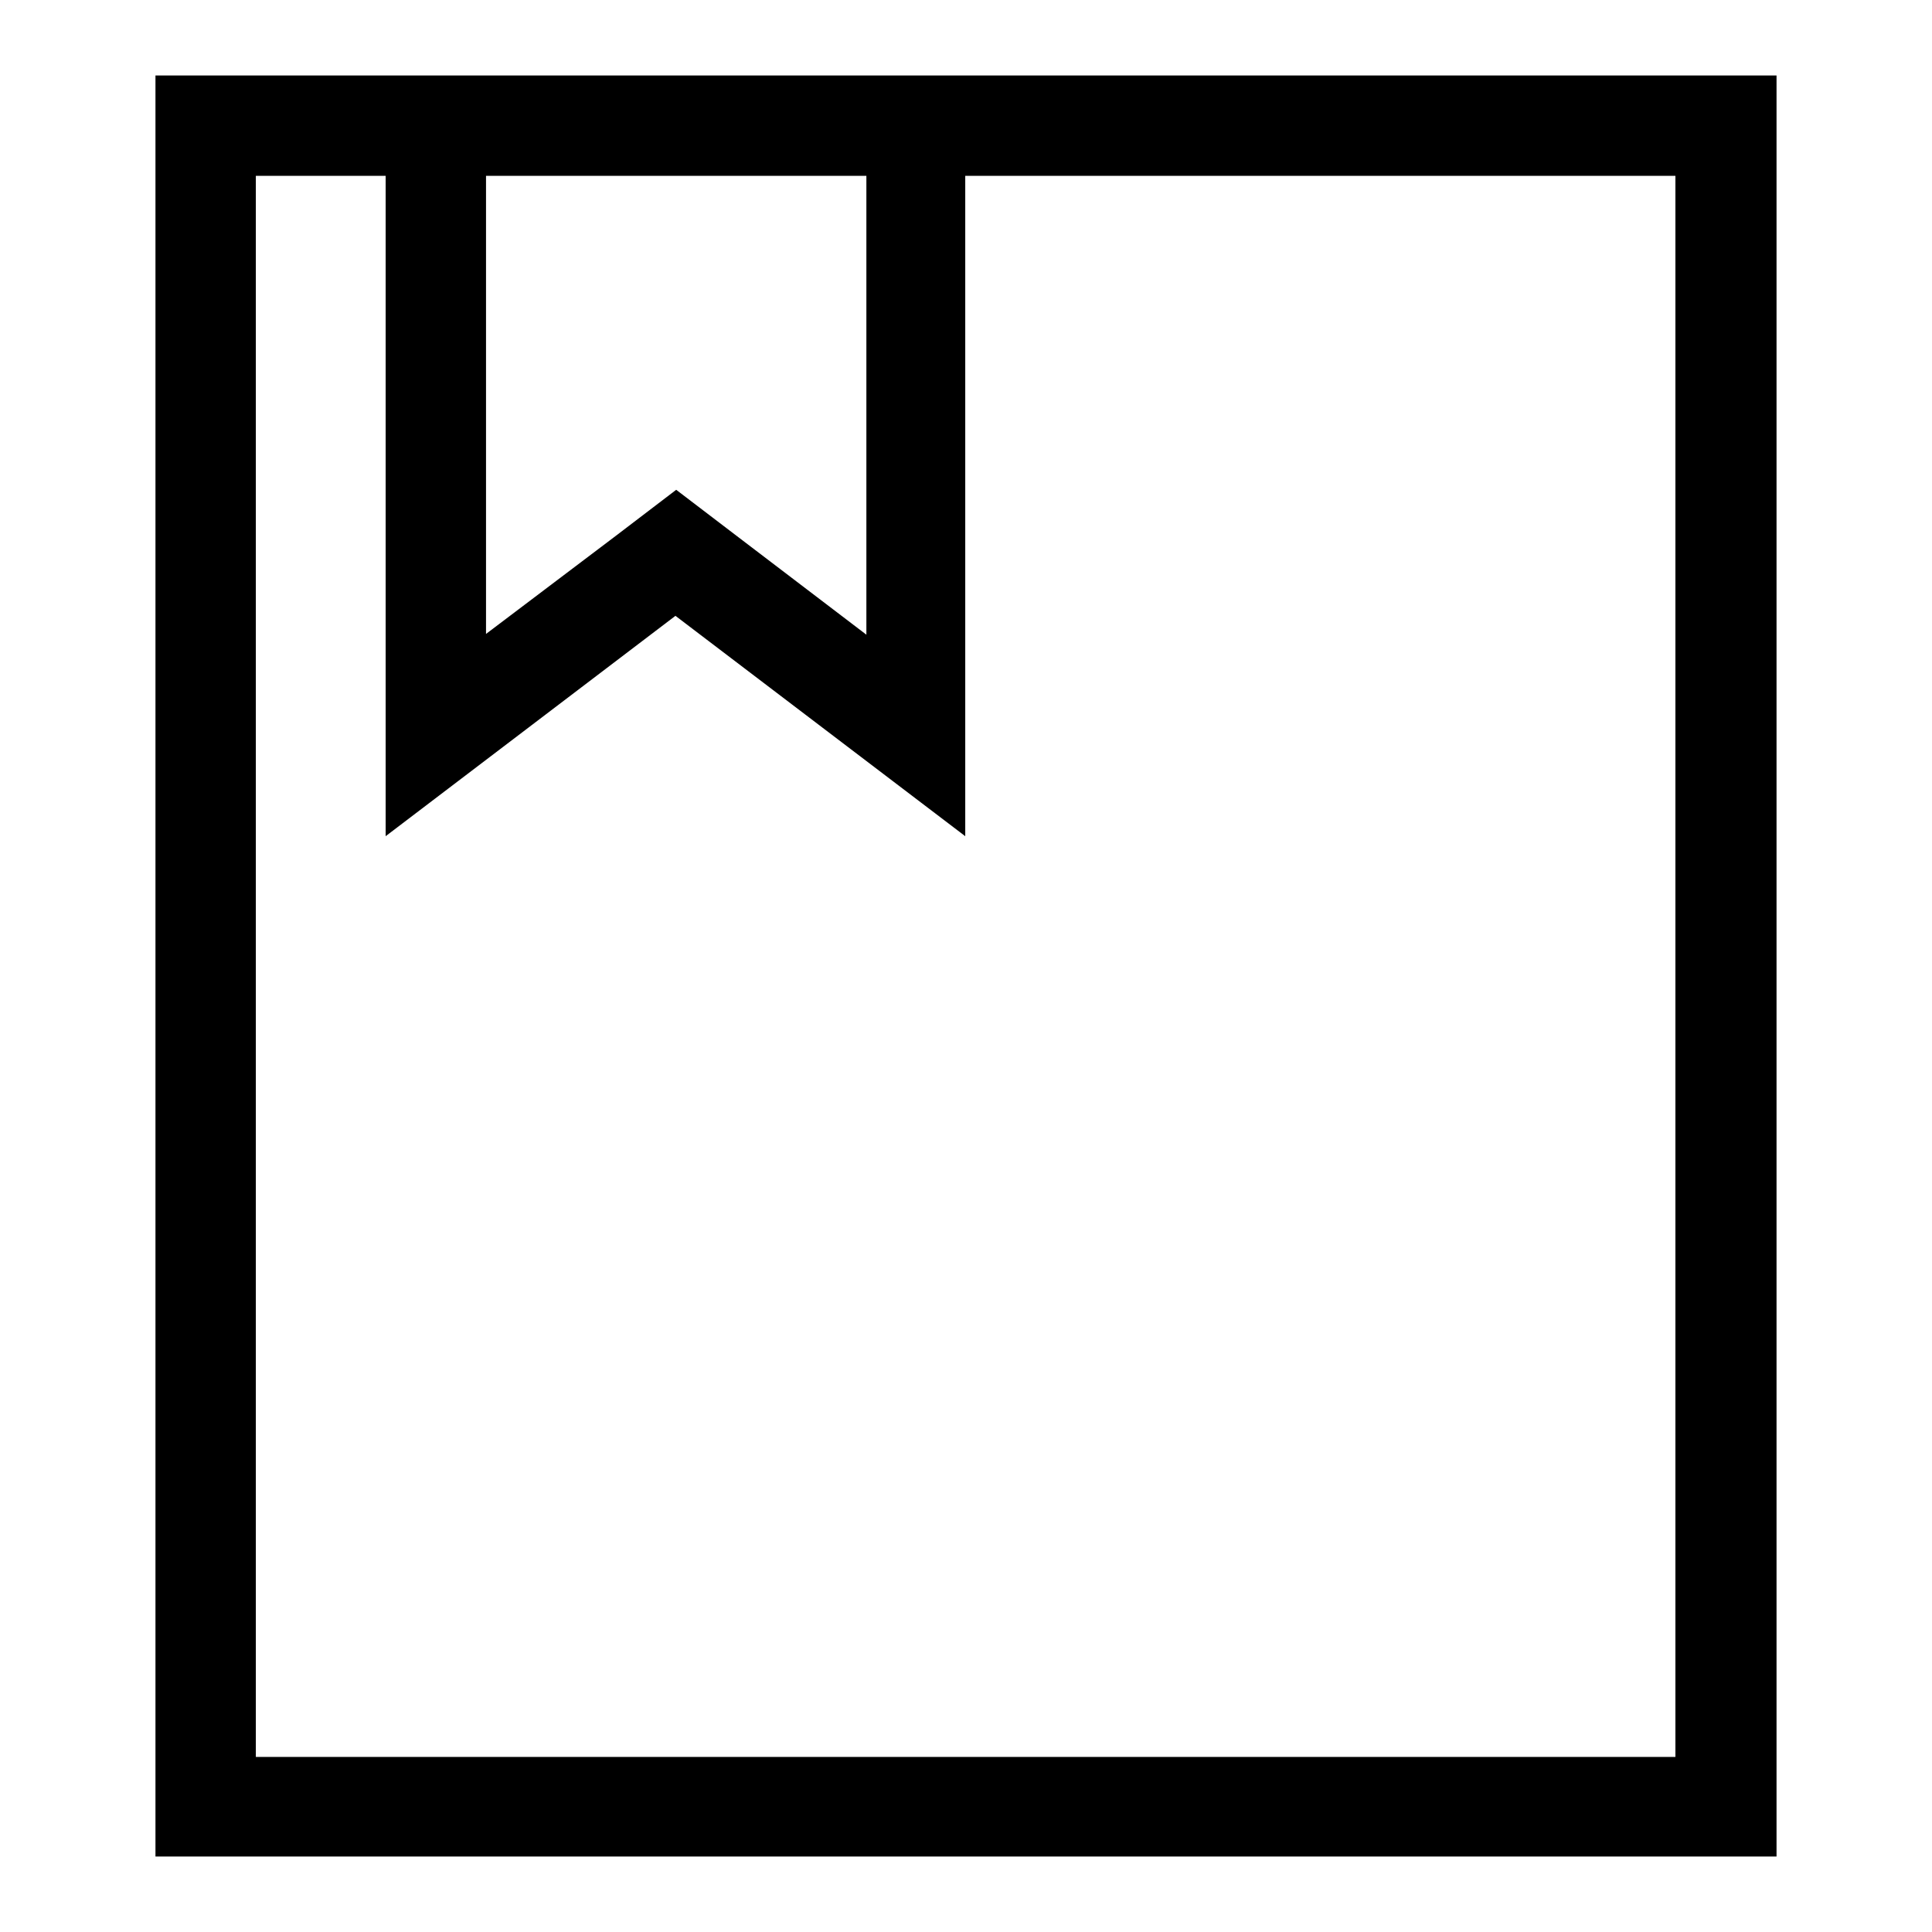 <?xml version="1.0" encoding="utf-8"?>
<!-- Svg Vector Icons : http://www.onlinewebfonts.com/icon -->
<!DOCTYPE svg PUBLIC "-//W3C//DTD SVG 1.1//EN" "http://www.w3.org/Graphics/SVG/1.1/DTD/svg11.dtd">
<svg version="1.1" xmlns="http://www.w3.org/2000/svg" xmlns:xlink="http://www.w3.org/1999/xlink" x="0px" y="0px" viewBox="0 0 256 256" enable-background="new 0 0 256 256" xml:space="preserve">
<g> <path fill="#000000" d="M20.6,10v236h214.8V10H20.6z M64.4,23.3h50.4v60.8L97.6,71l-8-6.1l-8,6.1l-17.2,13V23.3z M33.9,232.7V23.3 h17.2v87.5l38.4-29.2l38.4,29.2V23.3h94.1v209.5H33.9z"/></g>
</svg>